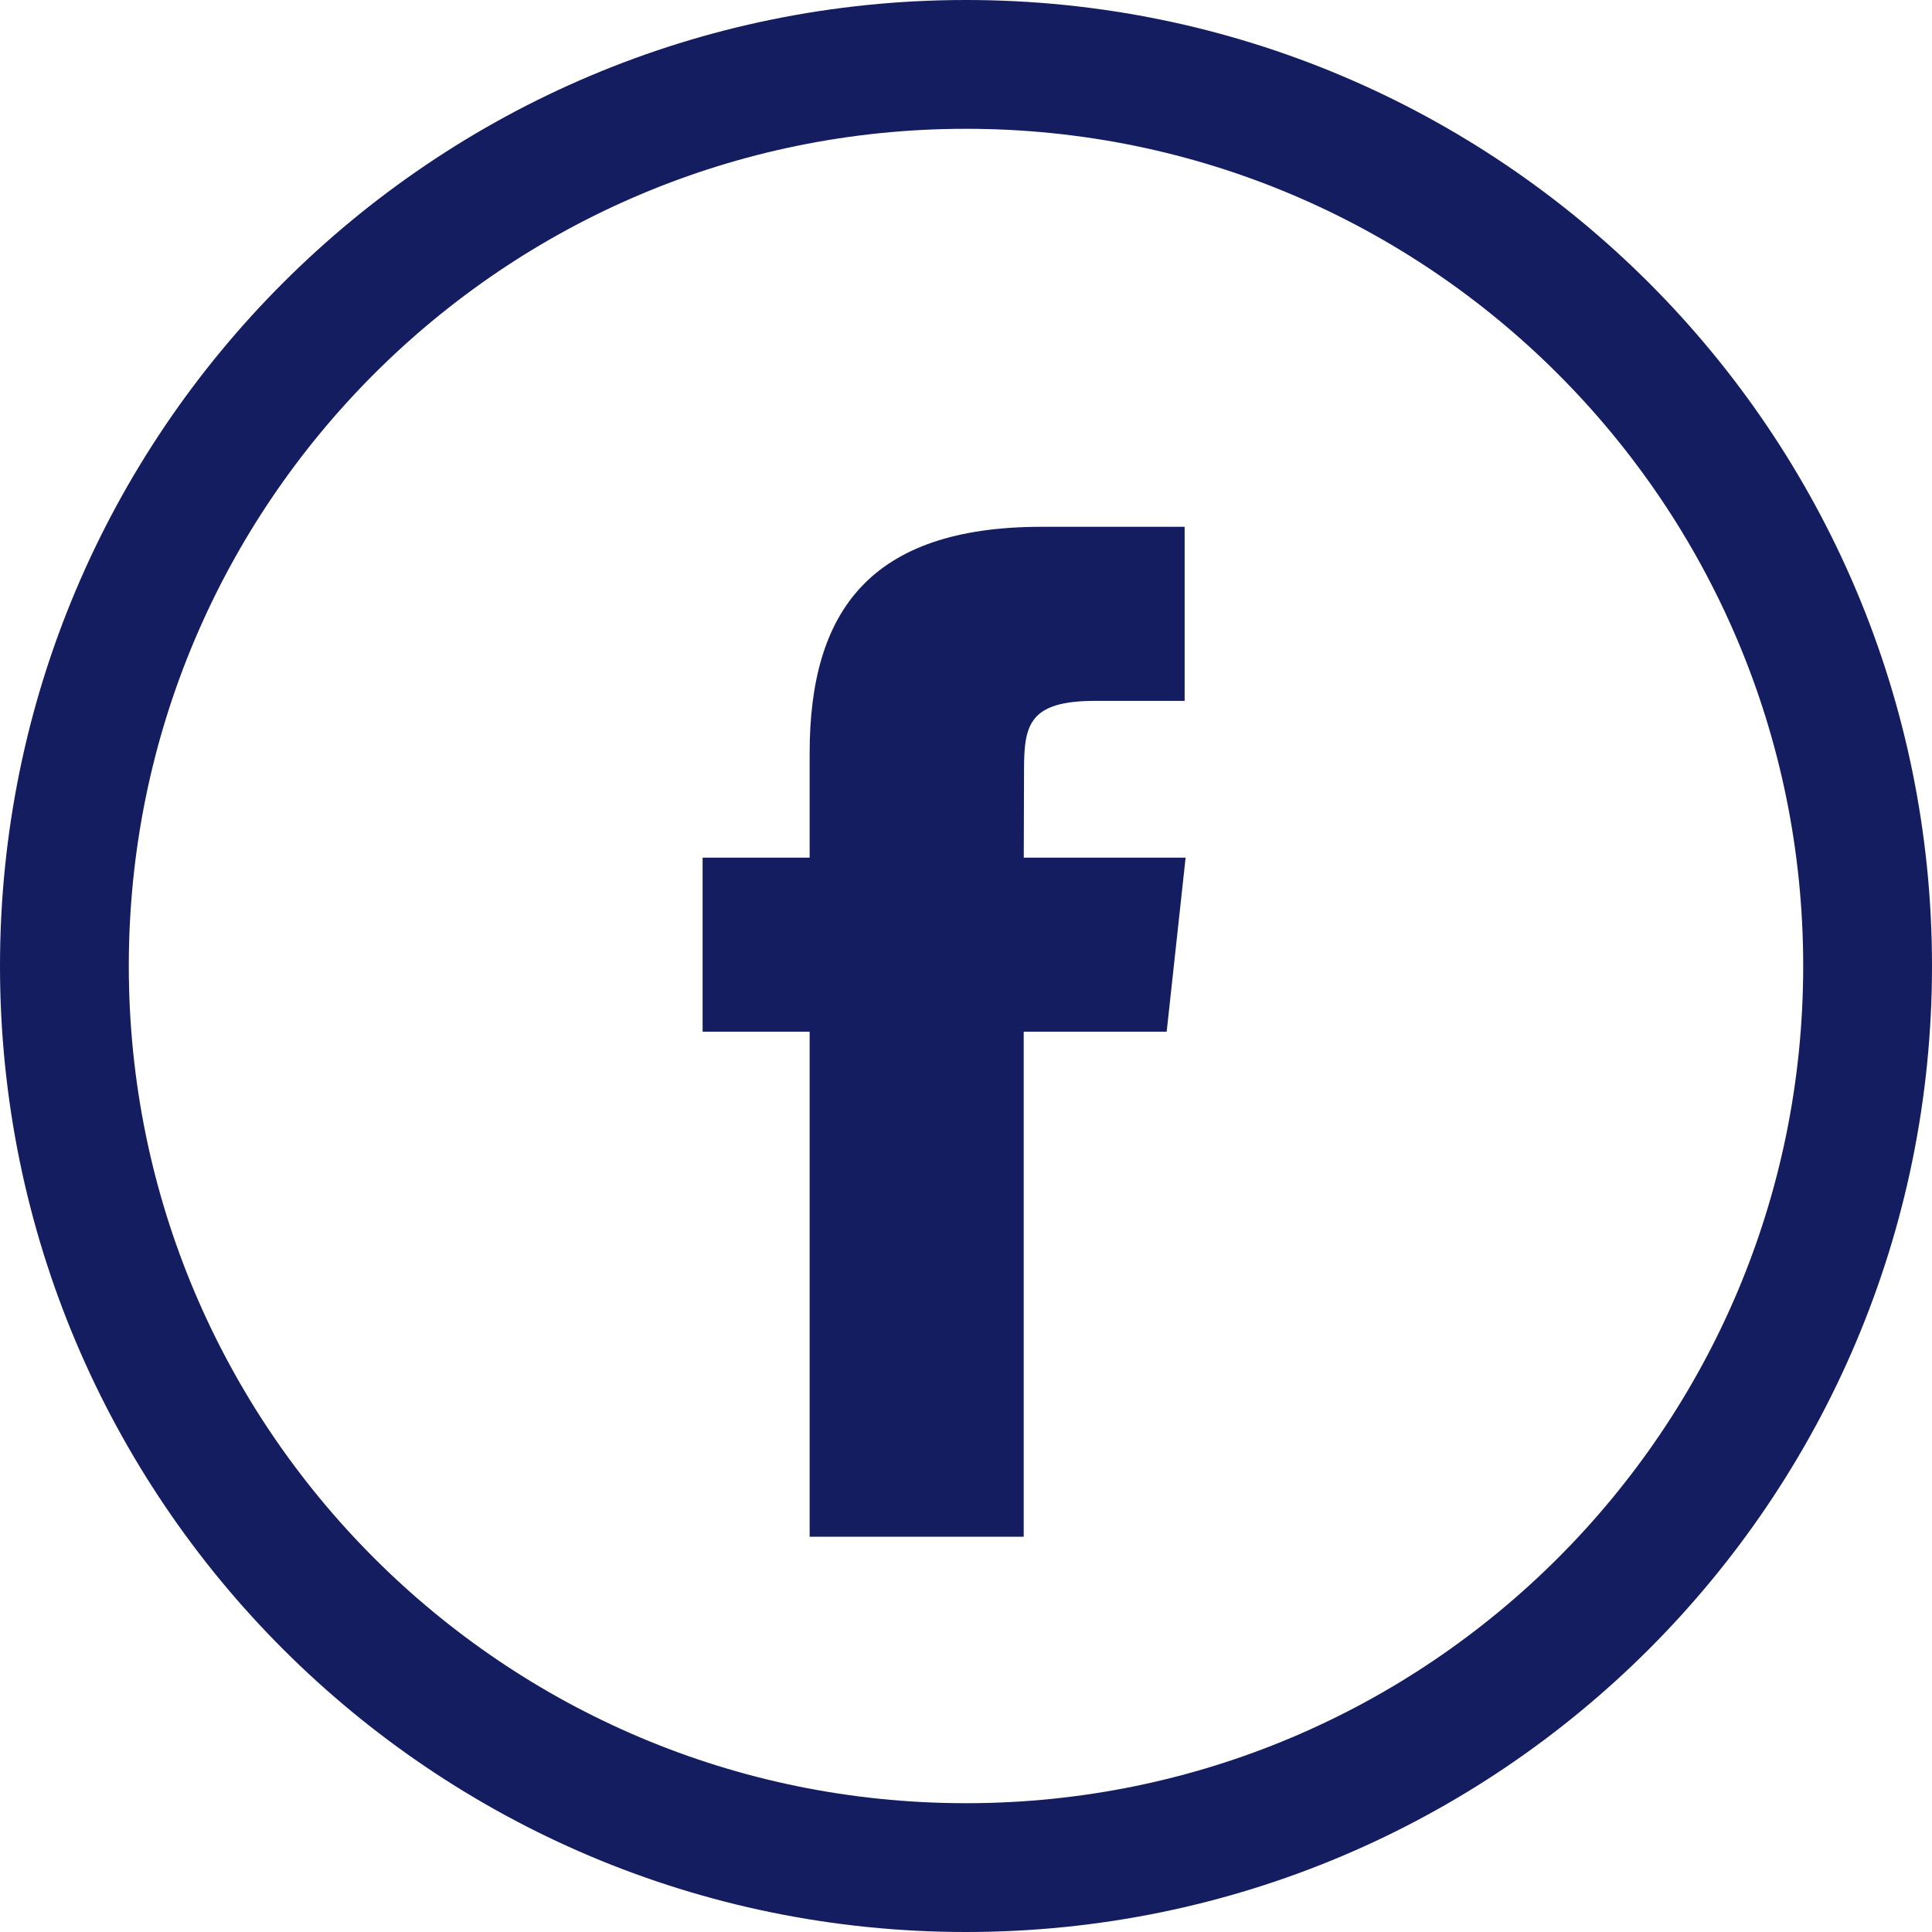 <svg xmlns="http://www.w3.org/2000/svg" width="30" height="30" viewBox="0 0 30 30"><defs><clipPath id="yxffa"><path fill="#fff" d="M15 30c8.284 0 15-6.716 15-15 0-8.284-6.716-15-15-15C6.716 0 0 6.716 0 15c0 8.284 6.716 15 15 15z"/></clipPath></defs><g><g><g/><g><path fill="none" stroke="#141d60" stroke-miterlimit="20" stroke-width="4" d="M15 30c8.284 0 15-6.716 15-15 0-8.284-6.716-15-15-15C6.716 0 0 6.716 0 15c0 8.284 6.716 15 15 15z" clip-path="url(&quot;#yxffa&quot;)"/></g><g><path fill="#141d60" d="M12.572 23.862V16.02H10.91v-2.702h1.662v-1.622c0-2.205.938-3.516 3.604-3.516h2.219v2.703h-1.387c-1.038 0-1.107.378-1.107 1.082l-.004 1.353h2.513l-.294 2.702h-2.22v7.842z"/></g></g></g></svg>